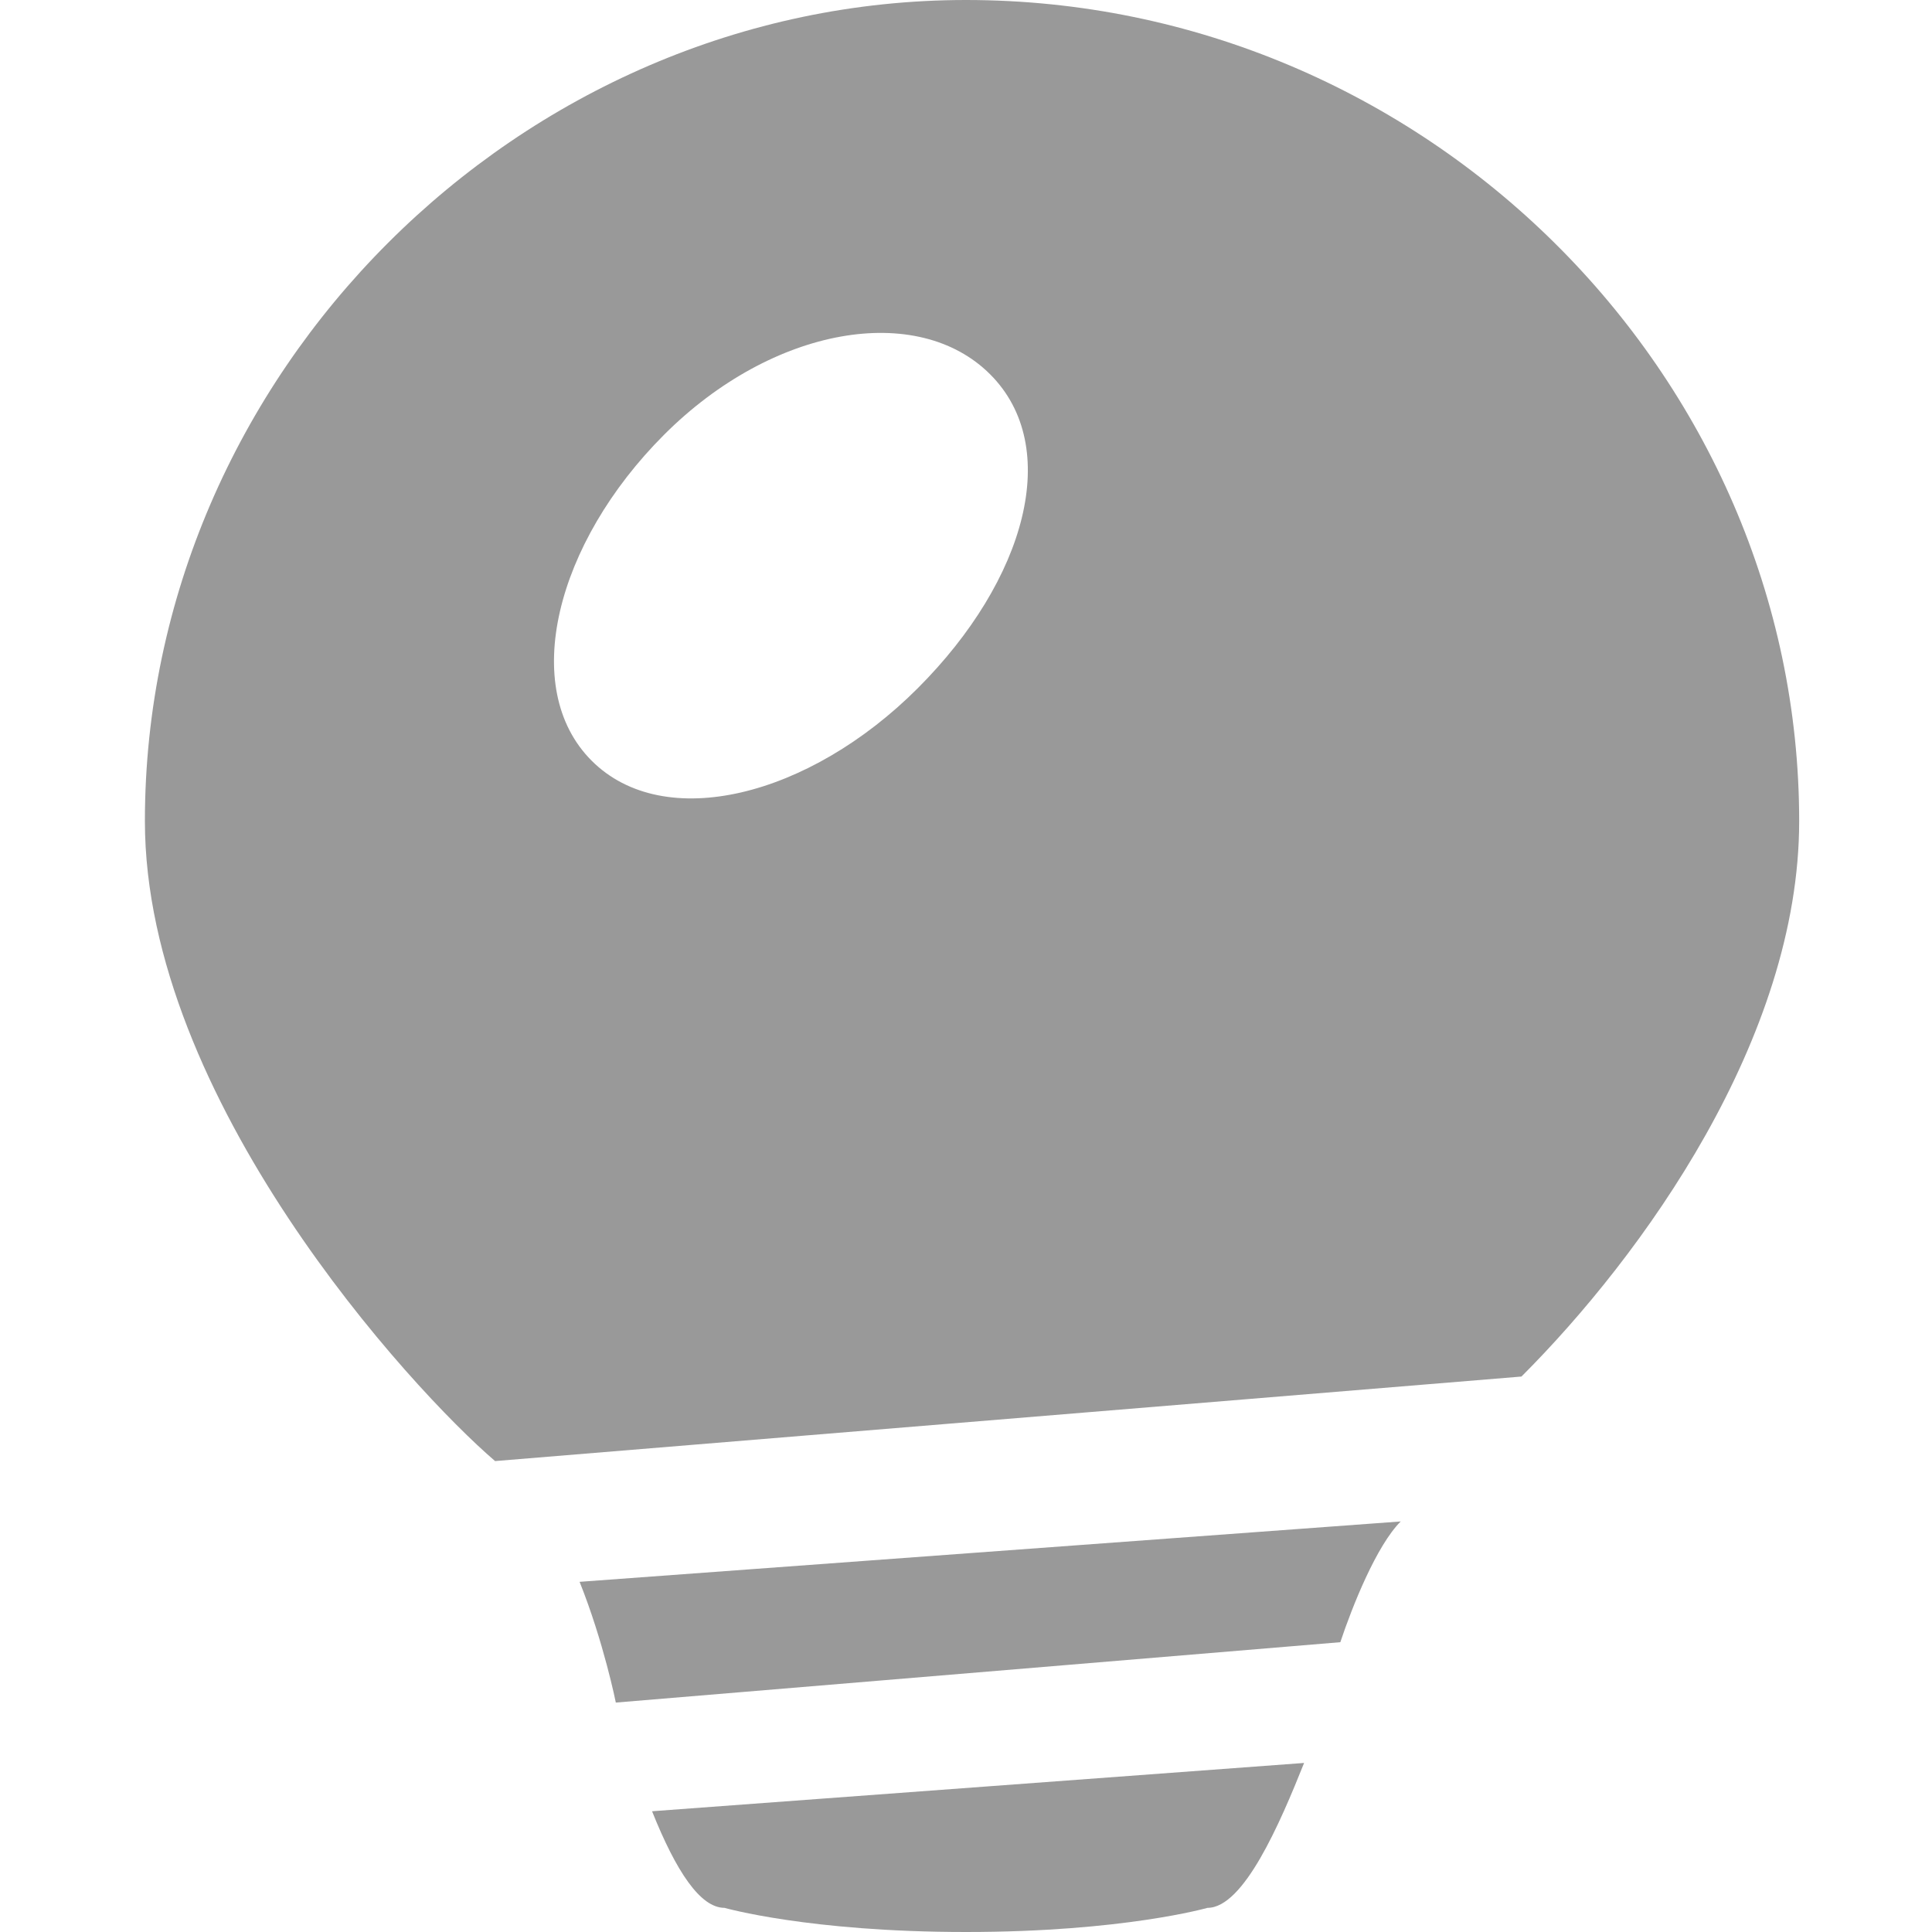 <?xml version="1.0" encoding="utf-8"?>
<!-- Generator: Adobe Illustrator 15.1.0, SVG Export Plug-In  -->
<!DOCTYPE svg PUBLIC "-//W3C//DTD SVG 1.1//EN" "http://www.w3.org/Graphics/SVG/1.1/DTD/svg11.dtd">
<svg version="1.1"
	 xmlns="http://www.w3.org/2000/svg" xmlns:xlink="http://www.w3.org/1999/xlink" xmlns:a="http://ns.adobe.com/AdobeSVGViewerExtensions/3.0/"
	 x="0px" y="0px" width="16px" height="16px" viewBox="-1.2 0 16 16" style="overflow:visible;enable-background:new -1.2 0 16 16;"
	 xml:space="preserve" preserveAspectRatio="xMinYMid meet">
<defs>
</defs>
<path style="fill:#999999;" d="M4.2,15l5.4-0.4c-0.2,0.5-0.5,1.2-0.8,1.2c0,0-0.7,0.2-2,0.2s-2-0.2-2-0.2C4.6,15.8,4.4,15.5,4.2,15z
	 M3.9,14.1L3.9,14.1l6-0.5c0.1-0.3,0.3-0.8,0.5-1l-6.8,0.5C3.8,13.6,3.9,14.1,3.9,14.1z M13.7,6.8c0,1.8-1.3,3.6-2.3,4.6l-8.5,0.7
	C2.2,11.5,0,9.1,0,6.8C0,3.1,3.1,0,6.8,0C10.6,0,13.7,3.1,13.7,6.8z M7,3.1C6.4,2.5,5.2,2.7,4.3,3.6S3.1,5.7,3.7,6.3
	c0.6,0.6,1.8,0.3,2.7-0.6S7.6,3.7,7,3.1z"/>
</svg>
